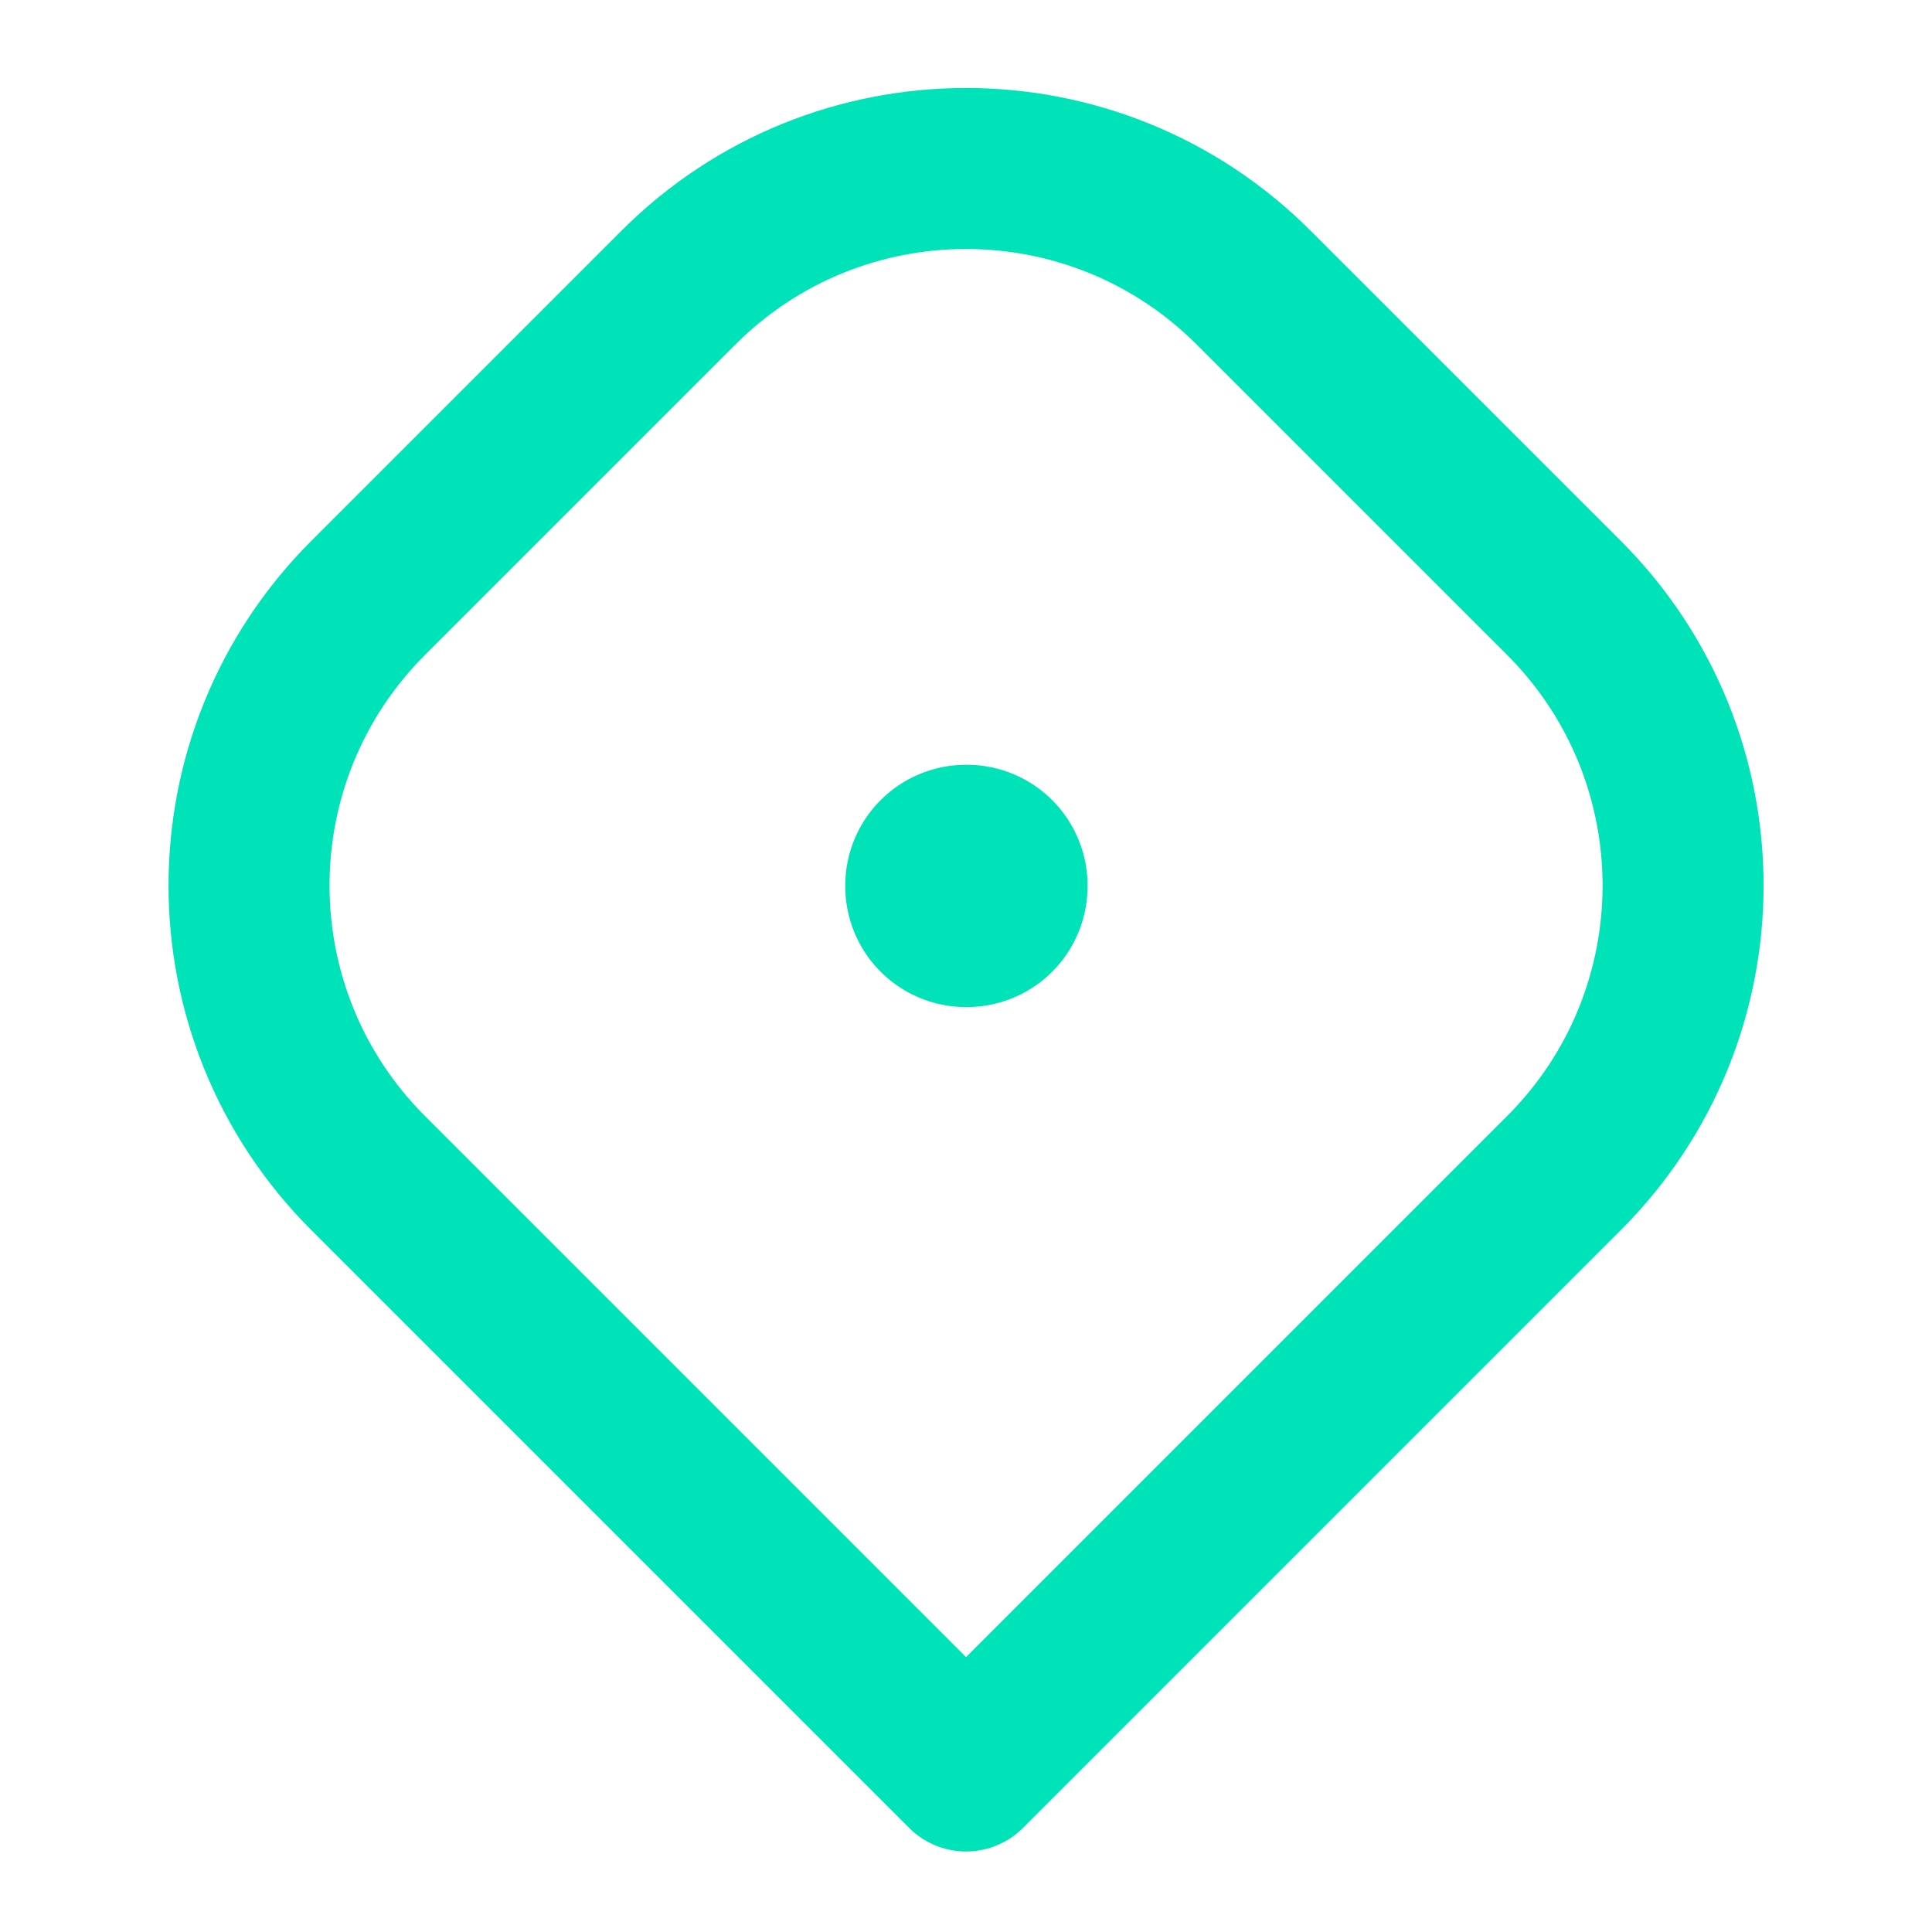 <svg width="38" height="38" viewBox="0 0 38 38" fill="none" xmlns="http://www.w3.org/2000/svg">
<rect x="19" y="17.417" width="0.016" height="0.016" stroke="#00E3B8" stroke-width="4.75" stroke-linejoin="round"/>
<path d="M13.344 5.657L7.241 11.76C4.117 14.884 4.117 19.949 7.241 23.073L19.001 34.833L30.761 23.073C33.885 19.949 33.885 14.884 30.761 11.76L24.657 5.657C21.533 2.533 16.468 2.533 13.344 5.657Z" stroke="#00E3B8" stroke-width="3.167" stroke-linejoin="round"/>
</svg>
